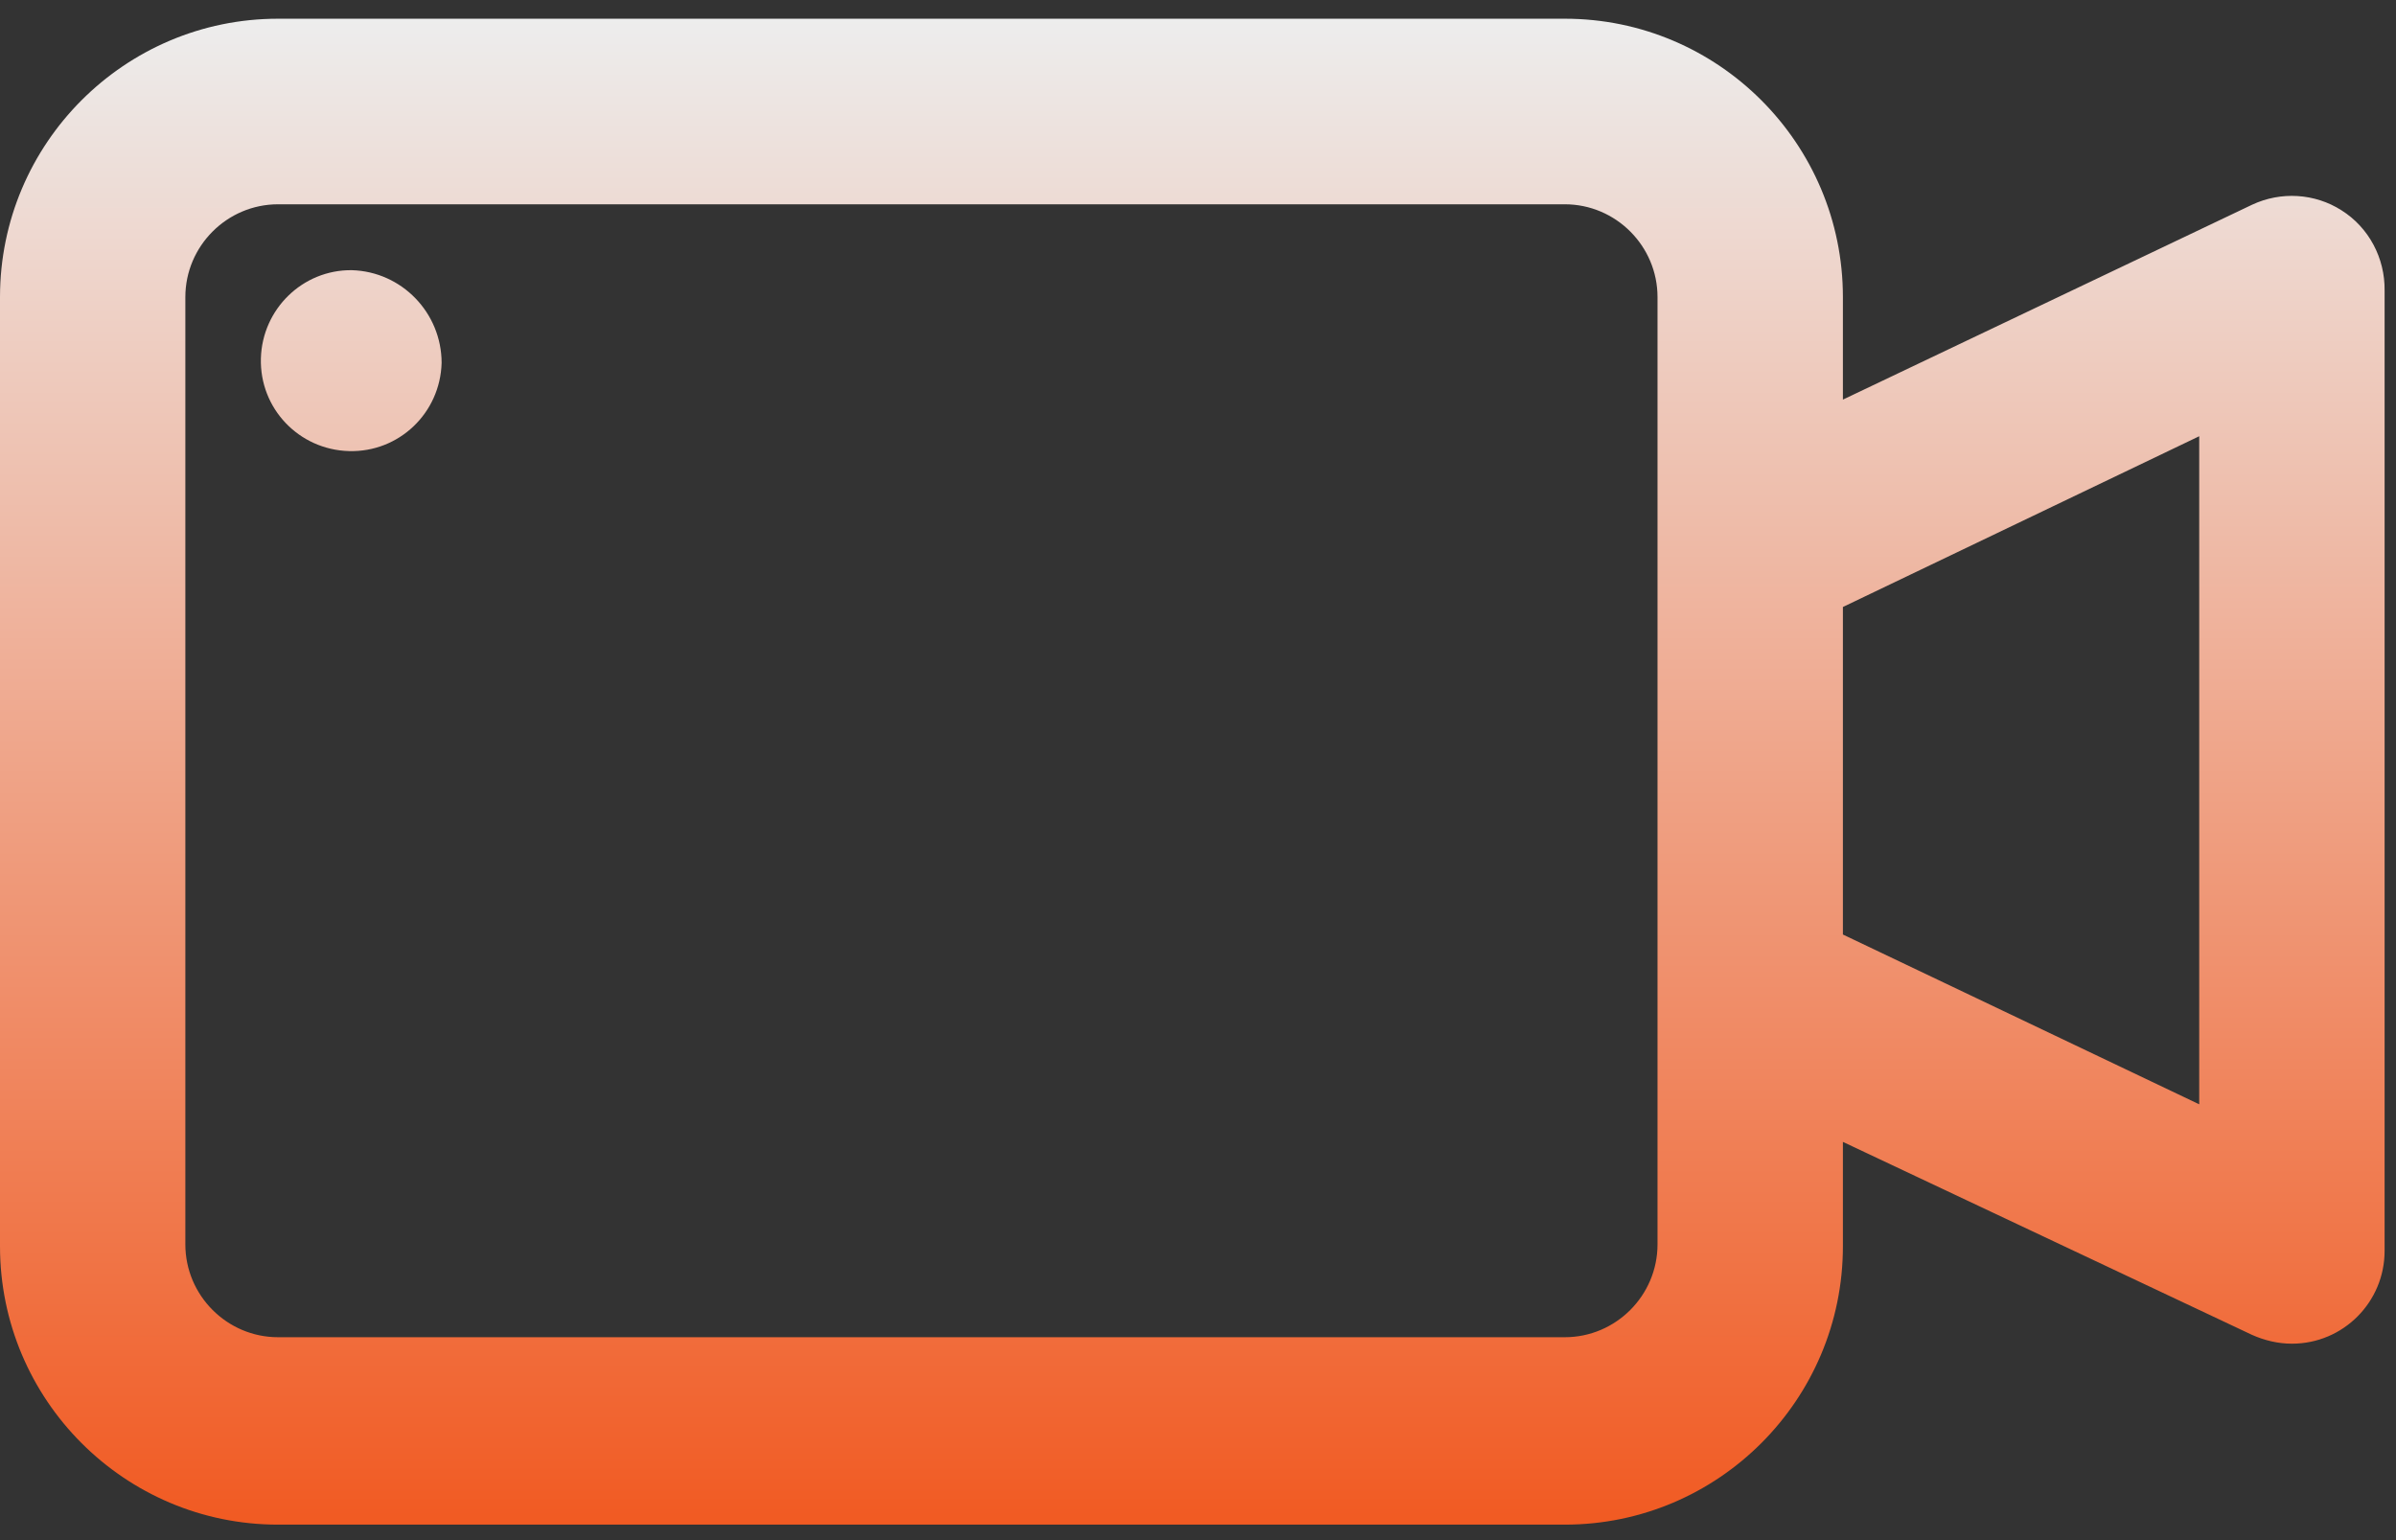 <svg xmlns="http://www.w3.org/2000/svg" width="70" height="45" viewBox="0 0 70 45" fill="none"><rect x="0" y="0" width="70" height="45" fill="#333333" stroke="none"/><g clip-path="url(#clip0_44_478)"><path d="M12.902 10.605C12.861 12.069 11.656 13.221 10.194 13.18C8.732 13.139 7.581 11.933 7.622 10.469C7.663 9.032 8.84 7.88 10.275 7.894C11.738 7.934 12.902 9.141 12.902 10.605ZM69.667 8.49V36.549C69.667 38.04 68.462 39.26 66.959 39.26C66.553 39.26 66.16 39.165 65.795 39.003L53.841 33.364V36.414C53.841 40.901 50.199 44.547 45.718 44.547H8.123C3.642 44.547 0 40.901 0 36.414V8.68C0 4.193 3.642 0.547 8.123 0.547H45.718C50.199 0.547 53.841 4.193 53.841 8.68V11.676L65.795 5.982C66.634 5.589 67.622 5.644 68.408 6.145C69.206 6.647 69.68 7.541 69.667 8.49ZM48.425 8.68C48.425 7.189 47.207 5.969 45.718 5.969H8.123C6.634 5.969 5.415 7.189 5.415 8.68V36.359C5.415 37.851 6.634 39.071 8.123 39.071H45.718C47.207 39.071 48.425 37.851 48.425 36.359V8.68ZM64.251 12.746L53.841 17.735V27.305L64.251 32.266V12.746Z" fill="url(#paint0_linear_44_478)"></path></g><defs><linearGradient id="paint0_linear_44_478" x1="34.834" y1="0.547" x2="34.834" y2="44.547" gradientUnits="userSpaceOnUse"><stop stop-color="#EDEDED"></stop><stop offset="1" stop-color="#F15A22"></stop></linearGradient><clipPath id="clip0_44_478"><rect width="69.667" height="44" fill="white" transform="translate(0 0.547)"></rect></clipPath></defs></svg>